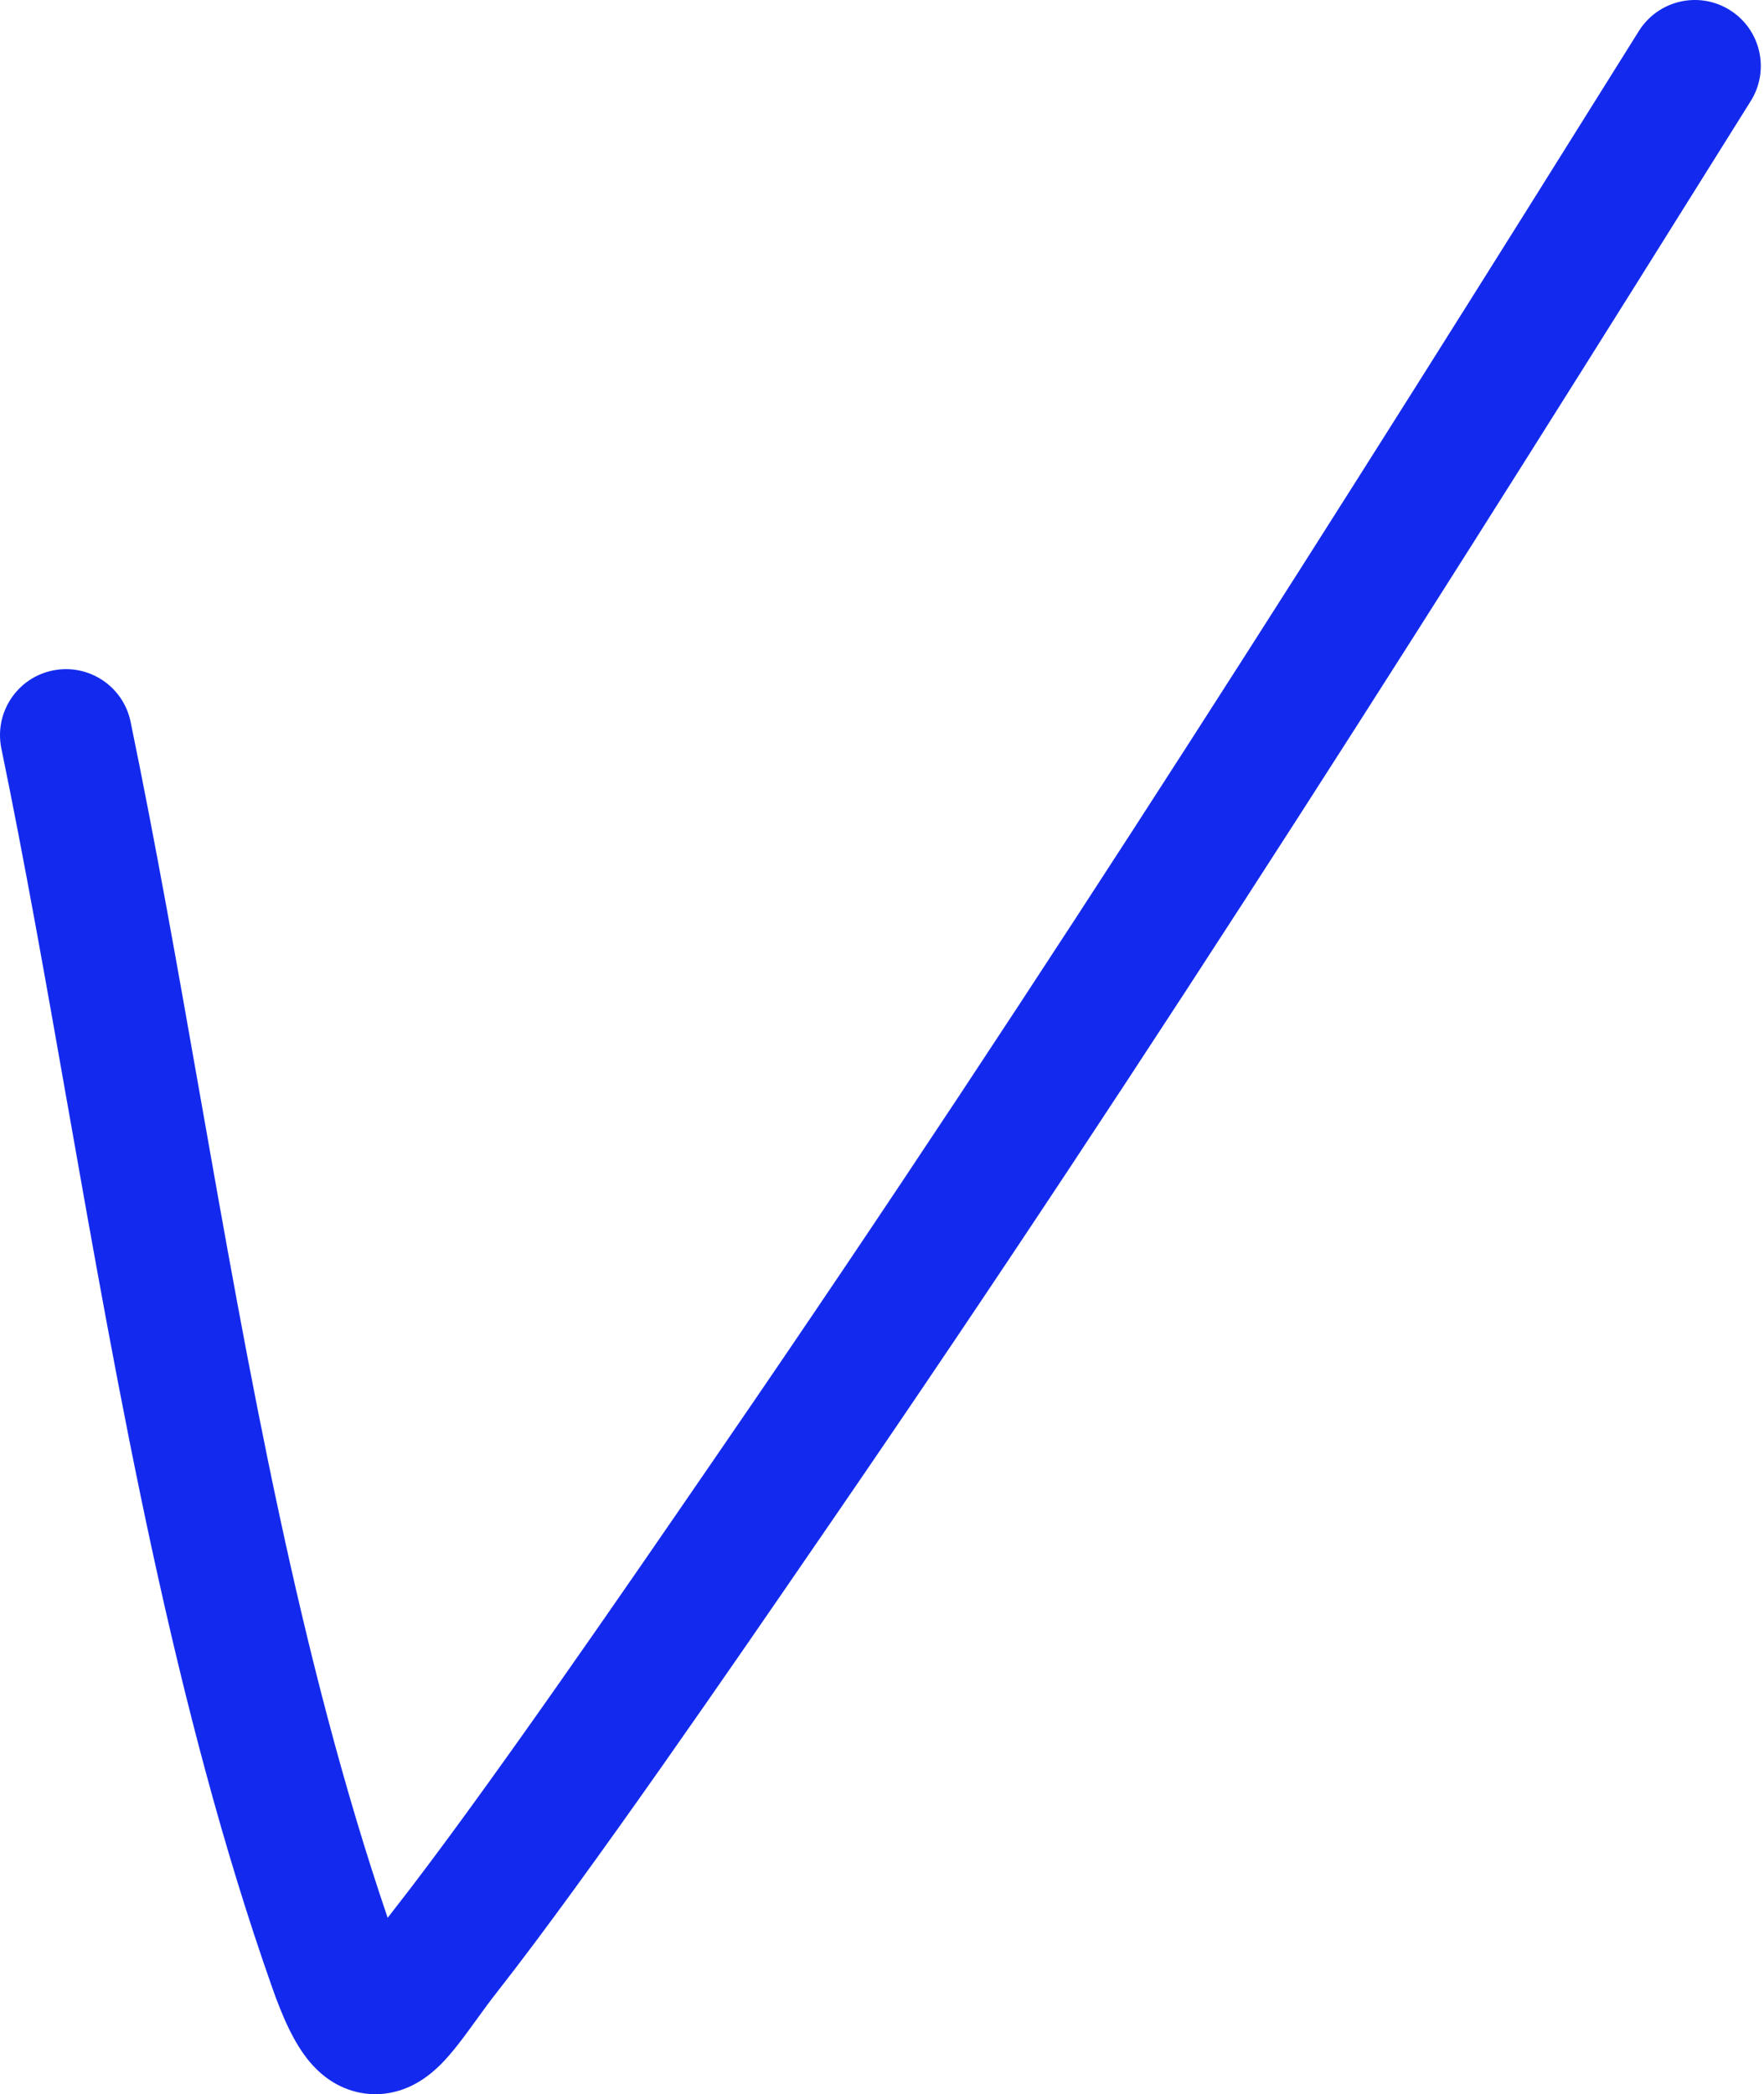<?xml version="1.0" encoding="UTF-8"?> <svg xmlns="http://www.w3.org/2000/svg" width="107" height="127" viewBox="0 0 107 127" fill="none"> <path fill-rule="evenodd" clip-rule="evenodd" d="M104.925 0.609C106.8 1.78 107.369 4.249 106.198 6.124C88.12 35.048 69.915 63.919 50.527 92.132C50.227 92.569 49.902 93.042 49.555 93.547C44.74 100.56 35.657 113.789 30.185 120.761C29.678 121.408 29.305 121.923 28.921 122.454C28.663 122.811 28.4 123.175 28.087 123.59C27.757 124.029 27.373 124.518 26.958 124.961C26.567 125.378 25.967 125.955 25.163 126.385C24.279 126.858 23.017 127.213 21.585 126.852C20.25 126.516 19.348 125.701 18.801 125.055C17.797 123.872 17.092 122.186 16.499 120.502C10.562 103.648 7.241 84.814 4.075 66.864C2.775 59.491 1.501 52.267 0.083 45.39C-0.363 43.225 1.03 41.108 3.195 40.662C5.359 40.216 7.476 41.609 7.922 43.773C9.444 51.15 10.769 58.671 12.097 66.208C15.112 83.321 18.143 100.518 23.515 116.303C23.636 116.144 23.76 115.983 23.889 115.82C29.19 109.065 38.134 96.04 42.987 88.973C43.322 88.485 43.637 88.026 43.93 87.599C63.21 59.543 81.334 30.804 99.41 1.881C100.582 0.007 103.051 -0.563 104.925 0.609ZM21.053 119.553C21.053 119.553 21.058 119.548 21.067 119.54C21.058 119.549 21.053 119.553 21.053 119.553Z" fill="#132AEE"></path> </svg> 